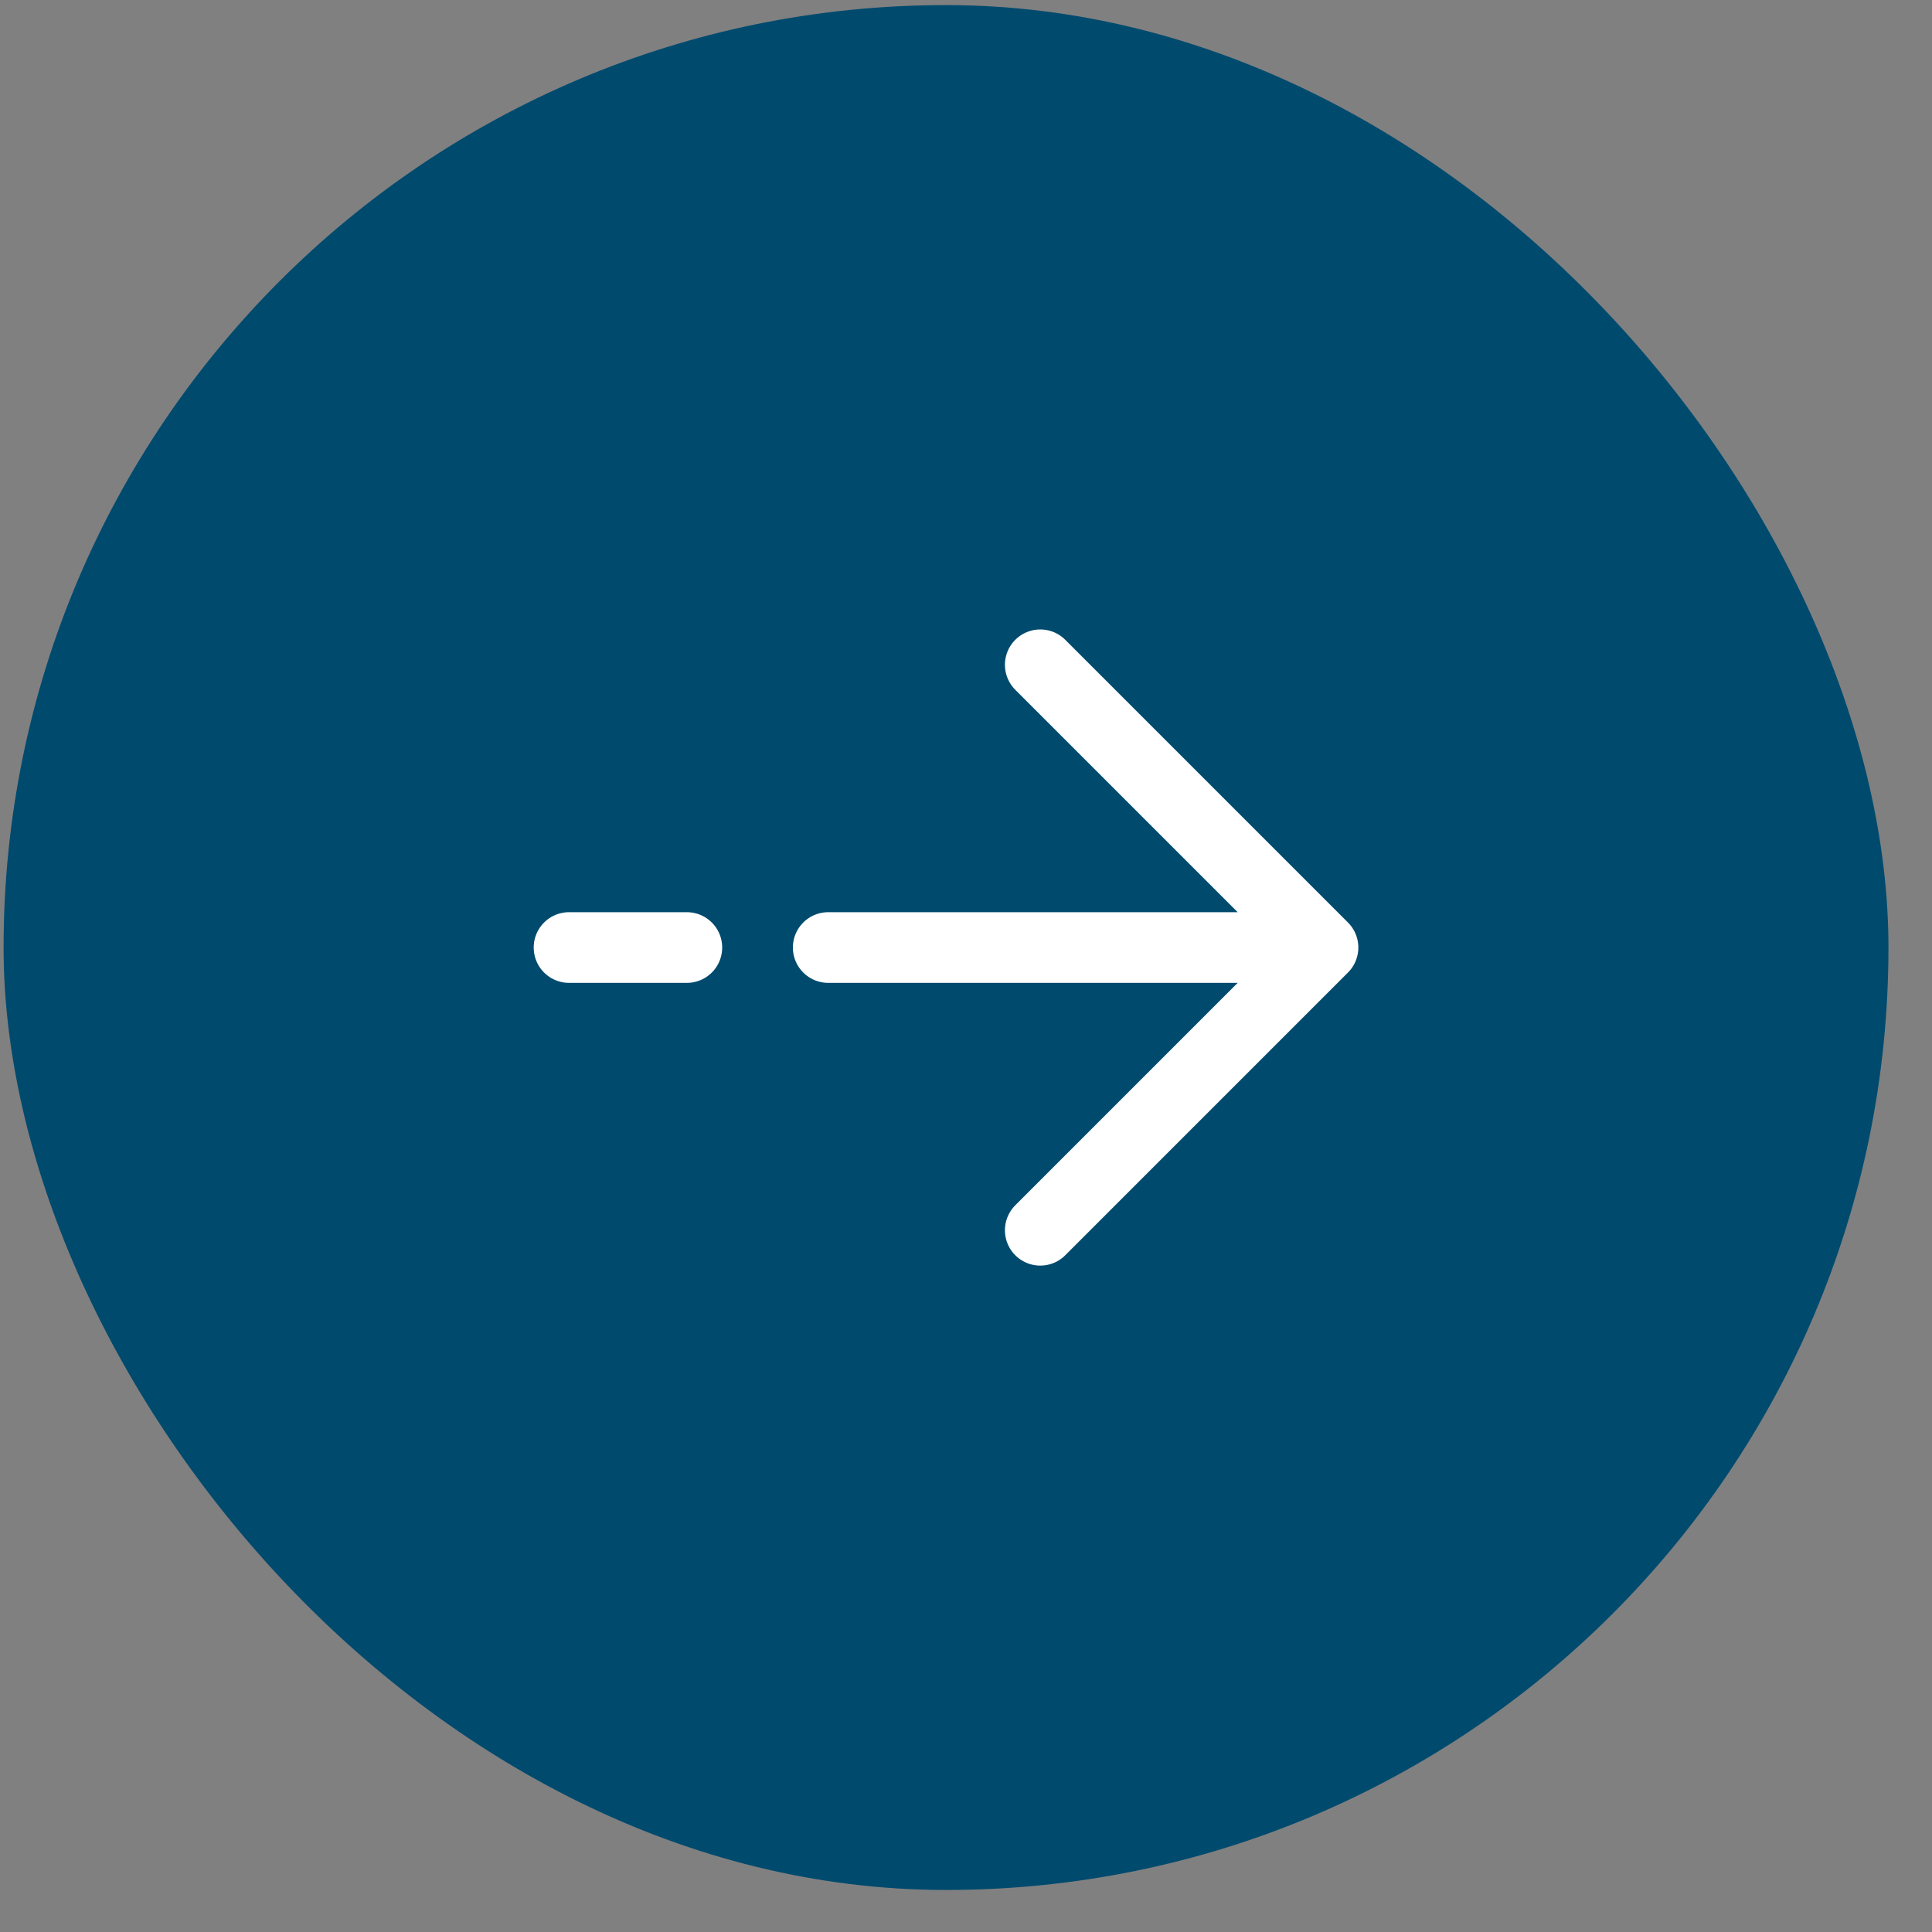 <svg xmlns="http://www.w3.org/2000/svg" width="41" height="41" viewBox="0 0 41 41" fill="none"><rect x="0" y="0" width="41" height="41" fill="#808080" stroke="none"/><rect x="0.076" y="0.108" width="40" height="40" rx="20" fill="#004A6E"></rect><path d="M12.076 20.108H14.576M28.076 20.108L22.076 14.108M28.076 20.108L22.076 26.108M28.076 20.108H17.576" stroke="white" stroke-width="1.5" stroke-linecap="round" stroke-linejoin="round"></path></svg>